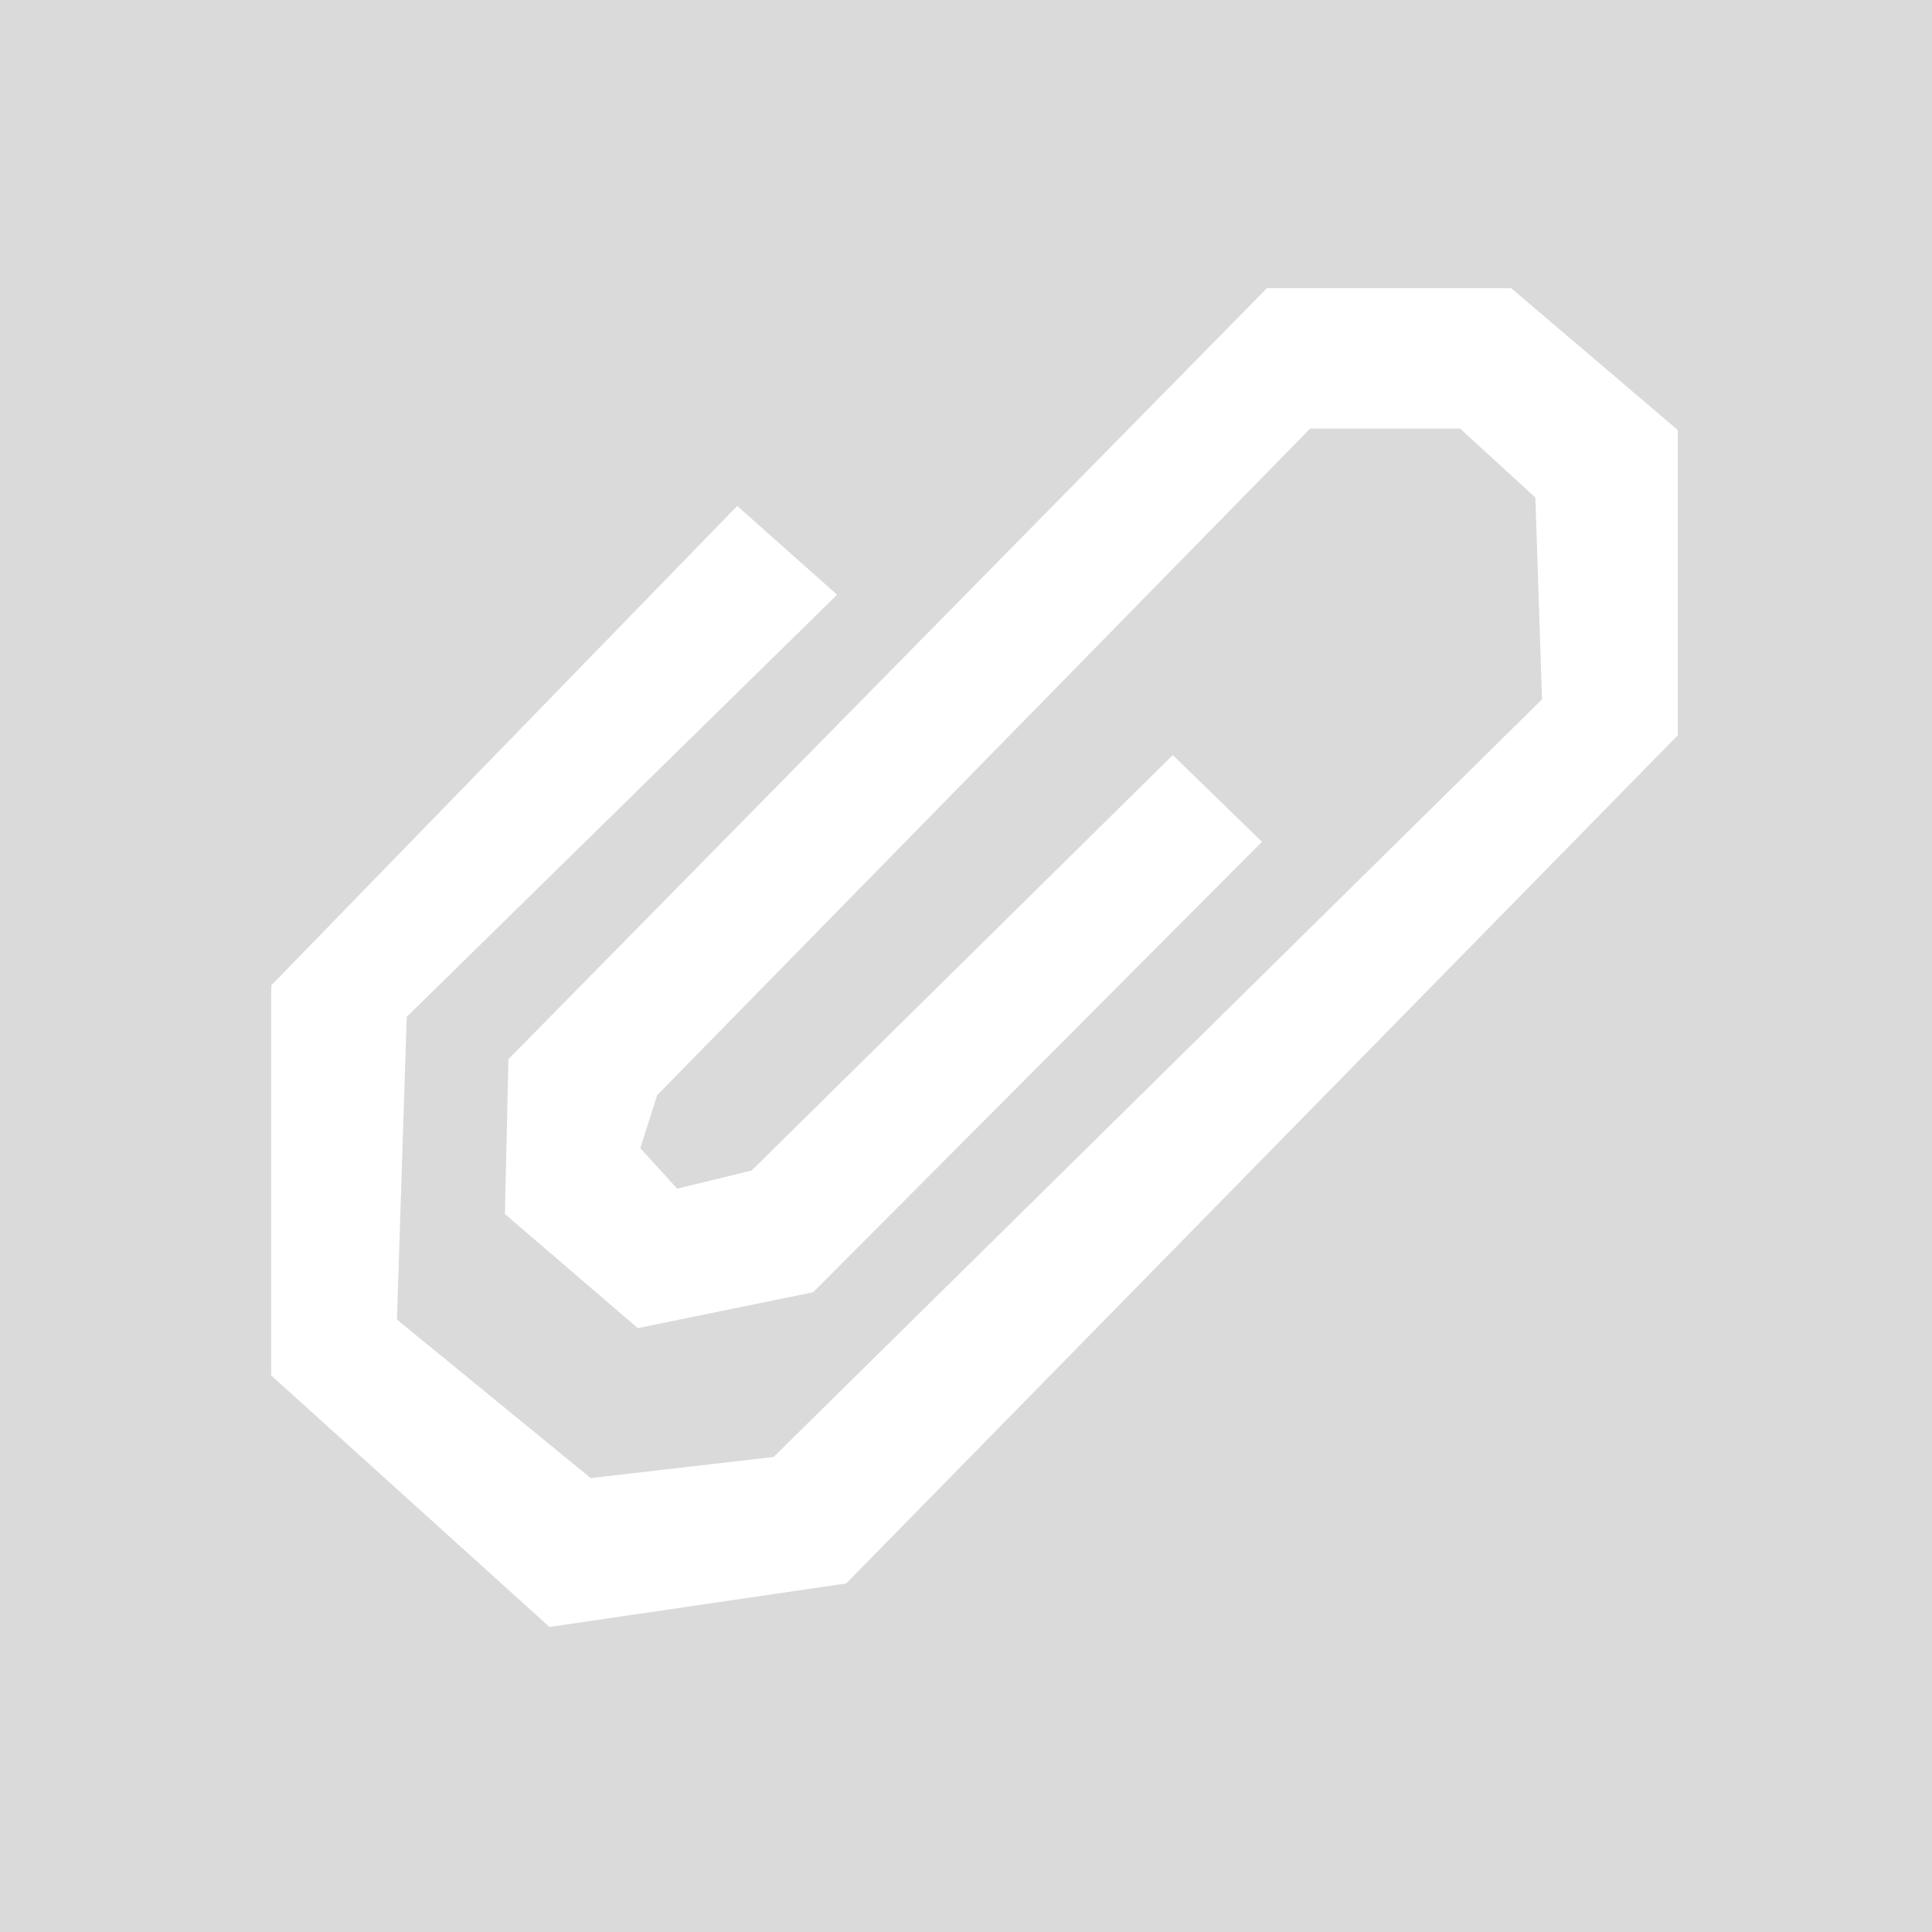 <?xml version="1.0" encoding="UTF-8"?> <svg xmlns="http://www.w3.org/2000/svg" width="114" height="114" viewBox="0 0 114 114" fill="none"><rect width="114" height="114" fill="#DADADA"></rect><path d="M99 25.374V43.387L49.932 93.433L32.425 96L32.08 95.69L16.002 81.161L16 58.5L16.016 58.134L43.501 29.854L49.394 35.094L24 60L23.422 77.862L34.855 87.216L45.648 85.971L90.989 41.268L90.597 29.359L86.154 25.289H77.308L38.776 64.623L37.782 67.751L39.959 70.136L44.353 69.067L69.202 44.554L74.463 49.672L48.191 76.041L47.983 76.251L37.633 78.368L29.793 71.634L30 62.5L74.469 17.298L74.759 17H89.165L99 25.374Z" fill="white"></path></svg> 